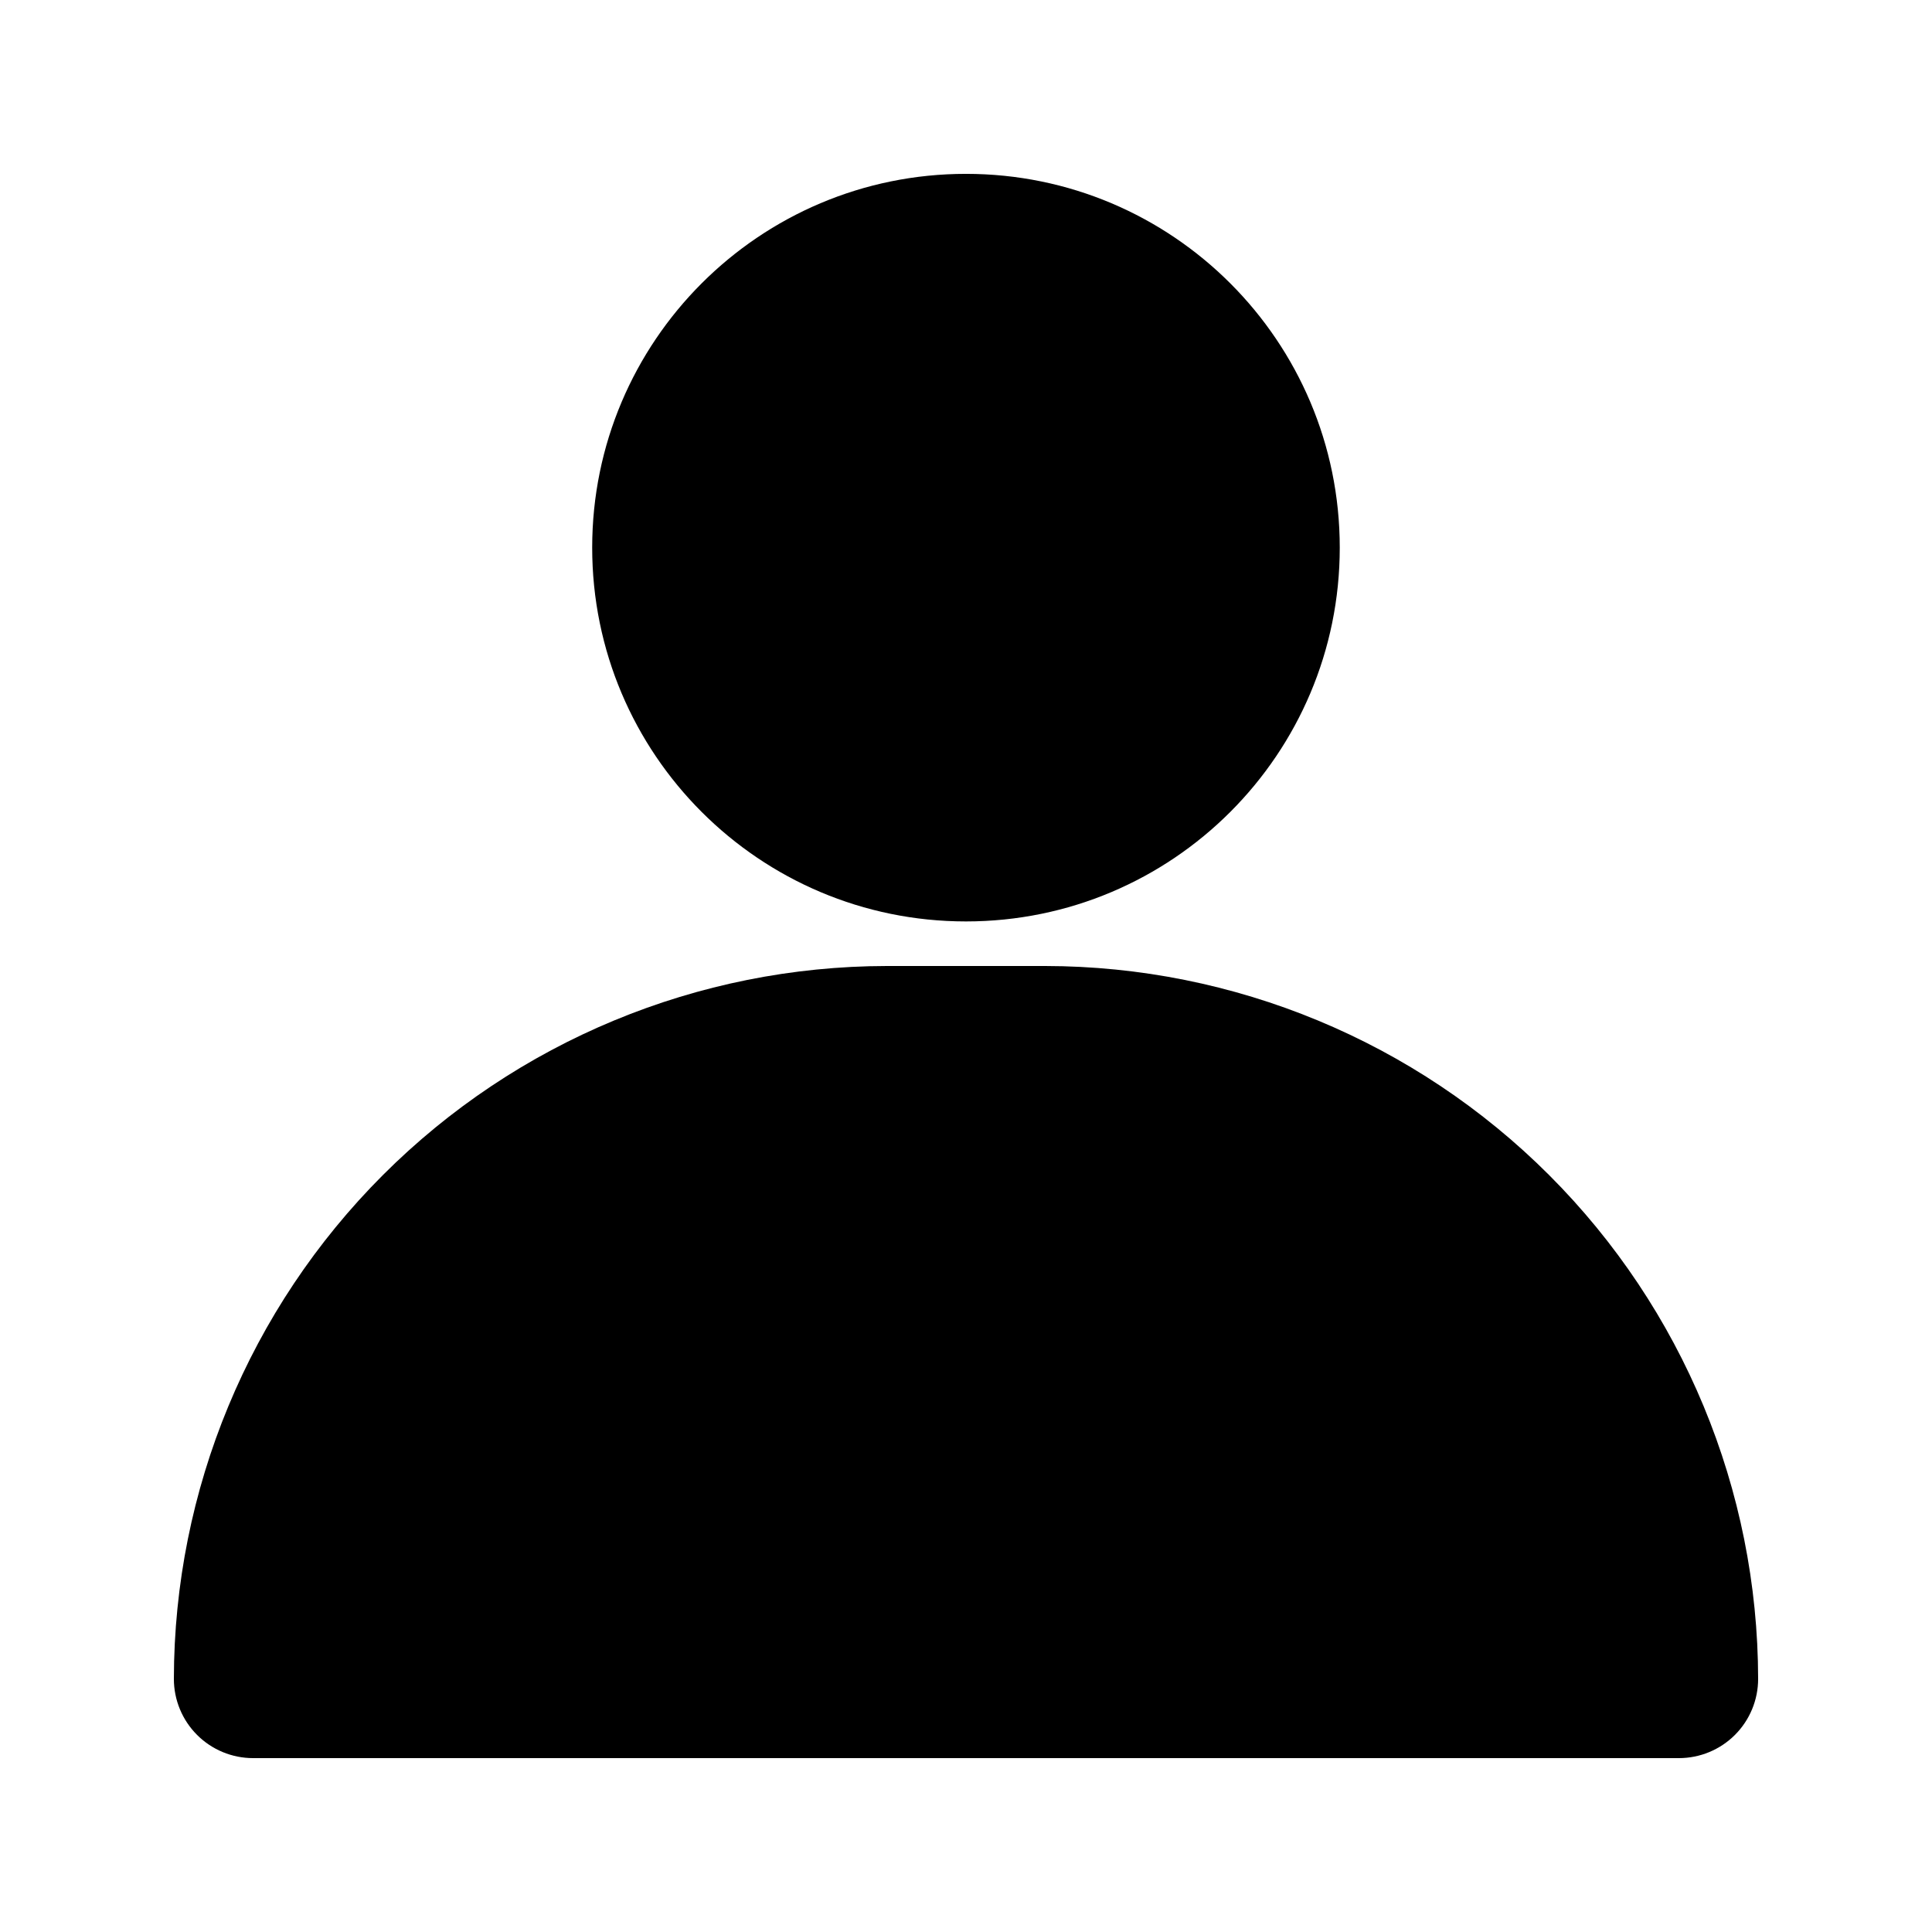<?xml version="1.0" encoding="UTF-8"?>
<!-- Uploaded to: ICON Repo, www.iconrepo.com, Generator: ICON Repo Mixer Tools -->
<svg fill="#000000" width="800px" height="800px" version="1.1" viewBox="144 144 512 512" xmlns="http://www.w3.org/2000/svg">
 <g>
  <path d="m420.99 400h-41.984c-50.09 0.059-98.113 19.98-133.53 55.398-35.418 35.418-55.34 83.441-55.398 133.53 0 5.57 2.211 10.906 6.148 14.844s9.277 6.148 14.844 6.148h377.86c5.57 0 10.906-2.211 14.844-6.148s6.148-9.273 6.148-14.844c-0.059-50.086-19.98-98.109-55.398-133.53-35.418-35.418-83.441-55.34-133.53-55.398z"/>
  <path d="m499.05 289.13c0 54.707-44.348 99.059-99.055 99.059s-99.059-44.352-99.059-99.059c0-54.707 44.352-99.055 99.059-99.055s99.055 44.348 99.055 99.055"/>
 </g>
</svg>